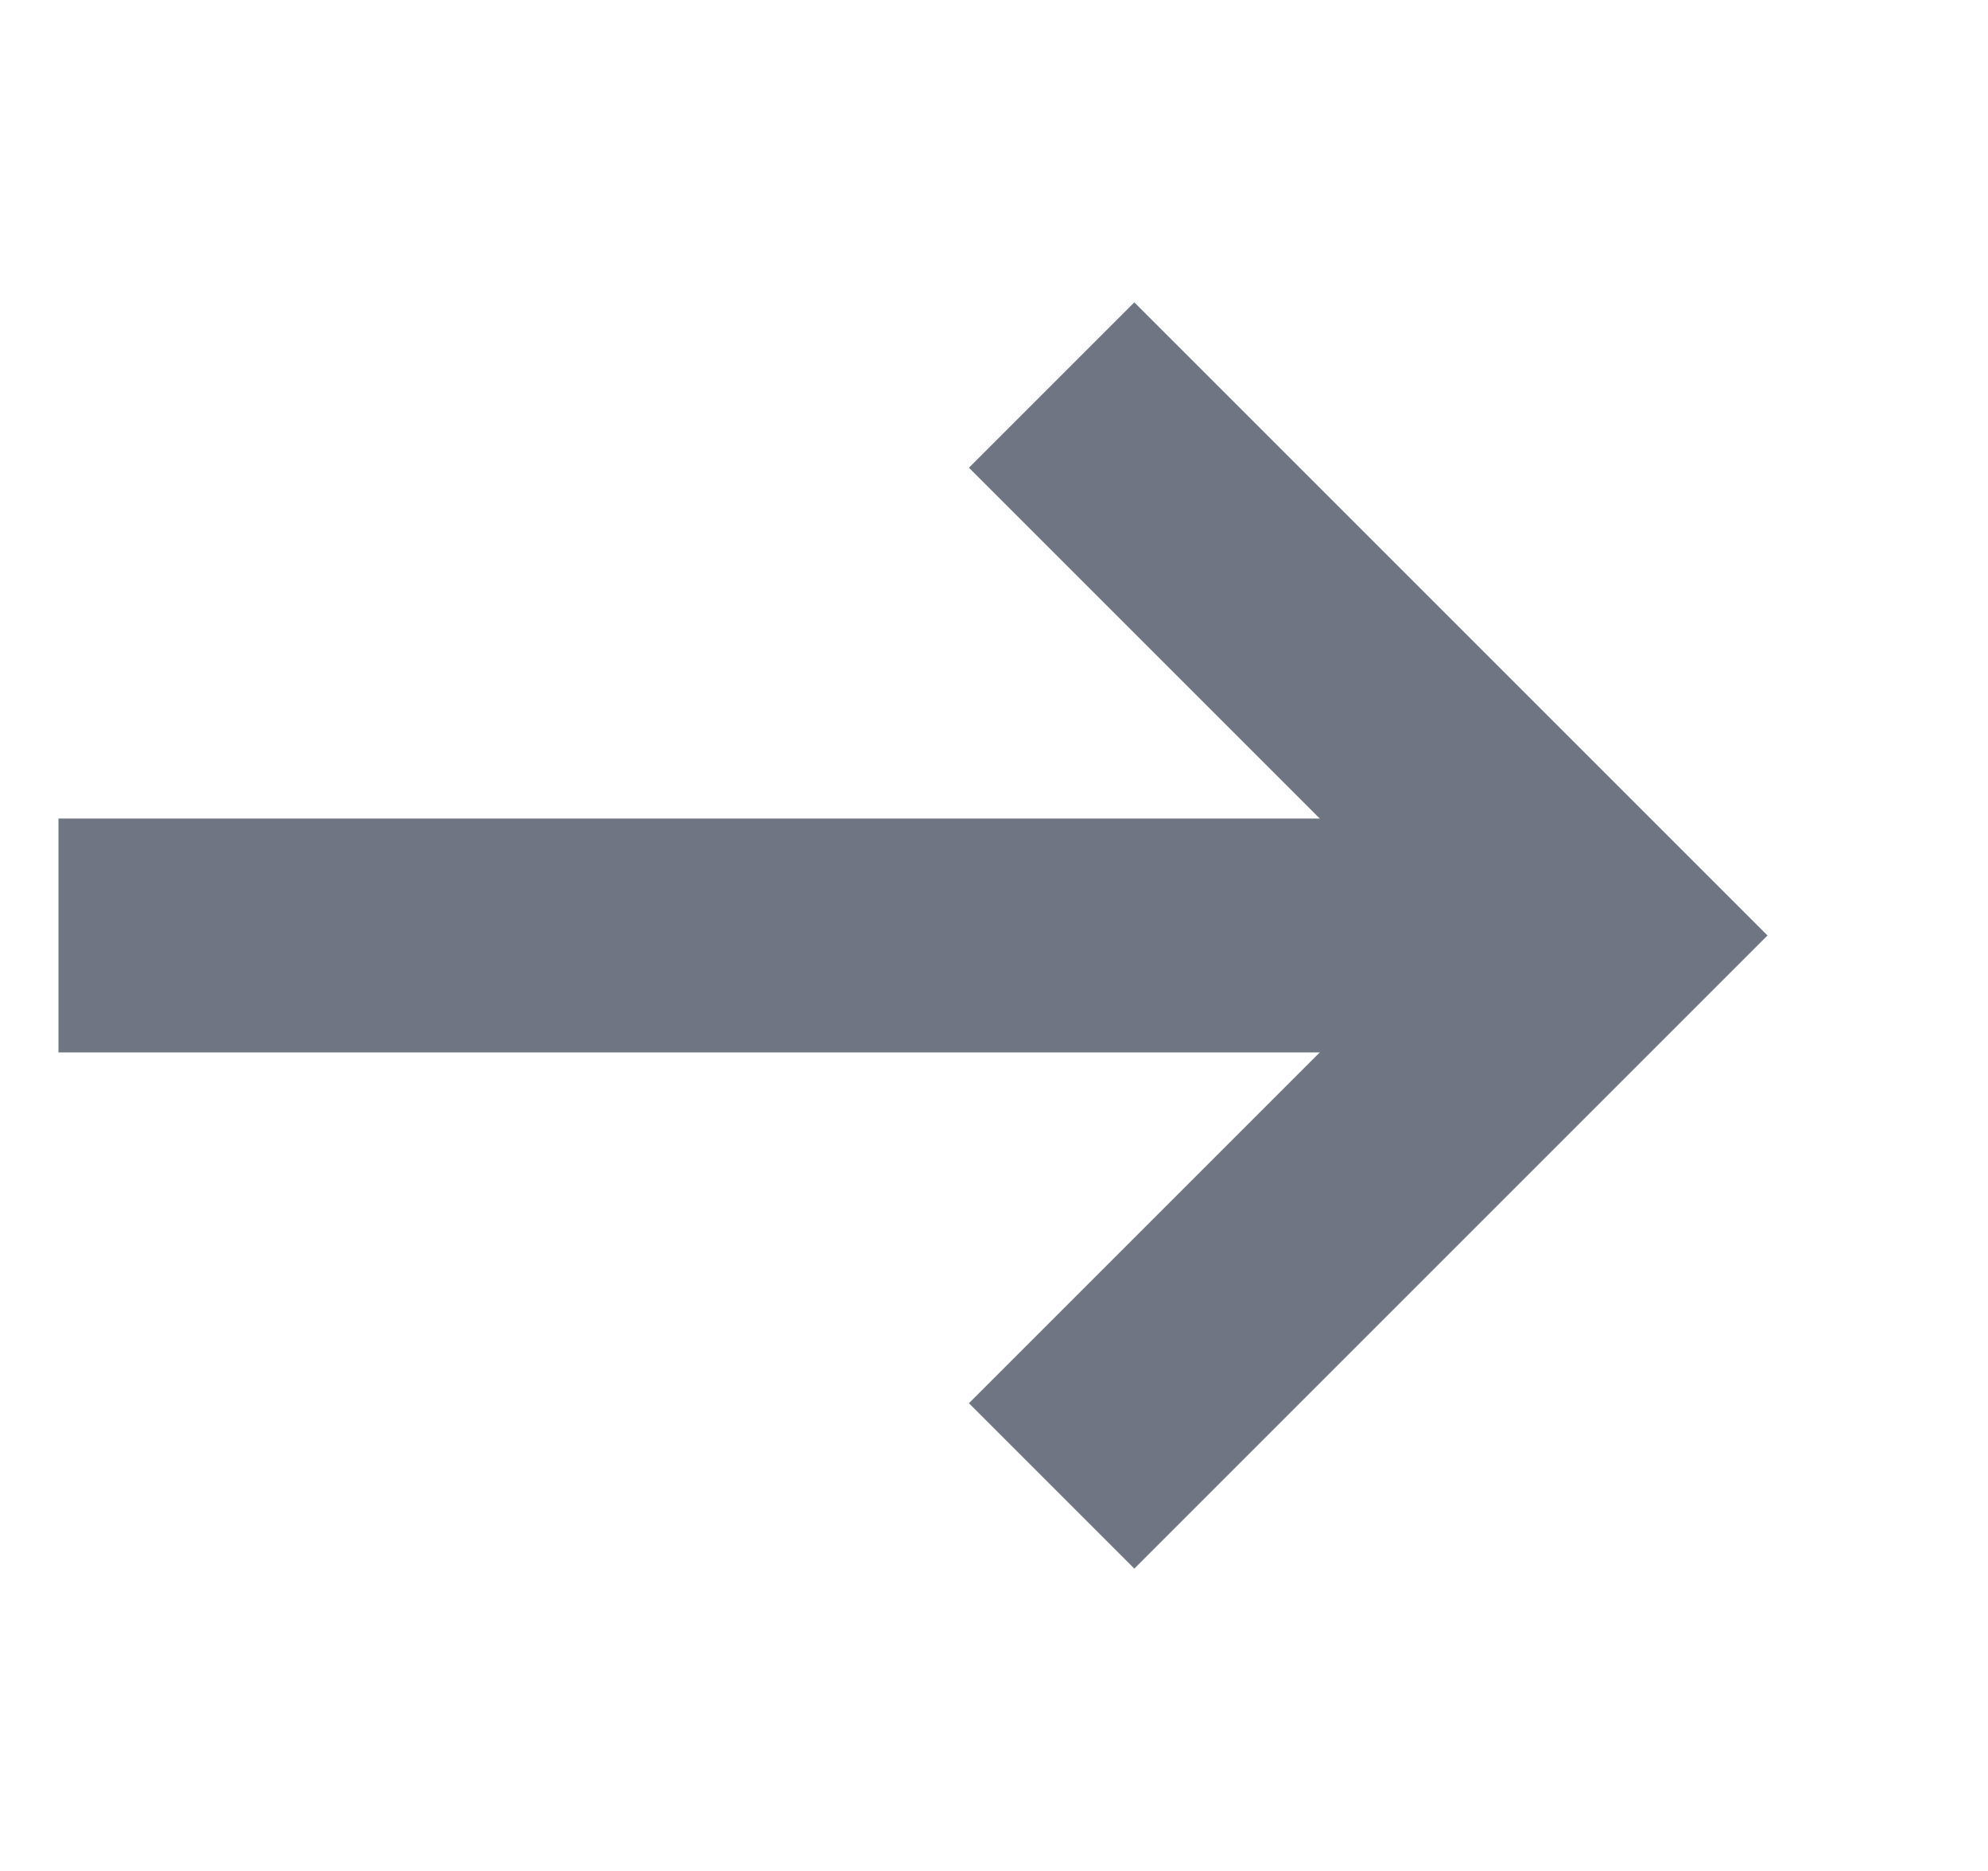 <svg width="17" height="16" viewBox="0 0 17 16" fill="none" xmlns="http://www.w3.org/2000/svg">
<path d="M14 8L0.5 8" stroke="#707583" stroke-width="2" stroke-miterlimit="10"/>
<path d="M9.7 4L13.7 8L9.7 12" stroke="#707583" stroke-width="2" stroke-miterlimit="10" stroke-linecap="square"/>
</svg>
